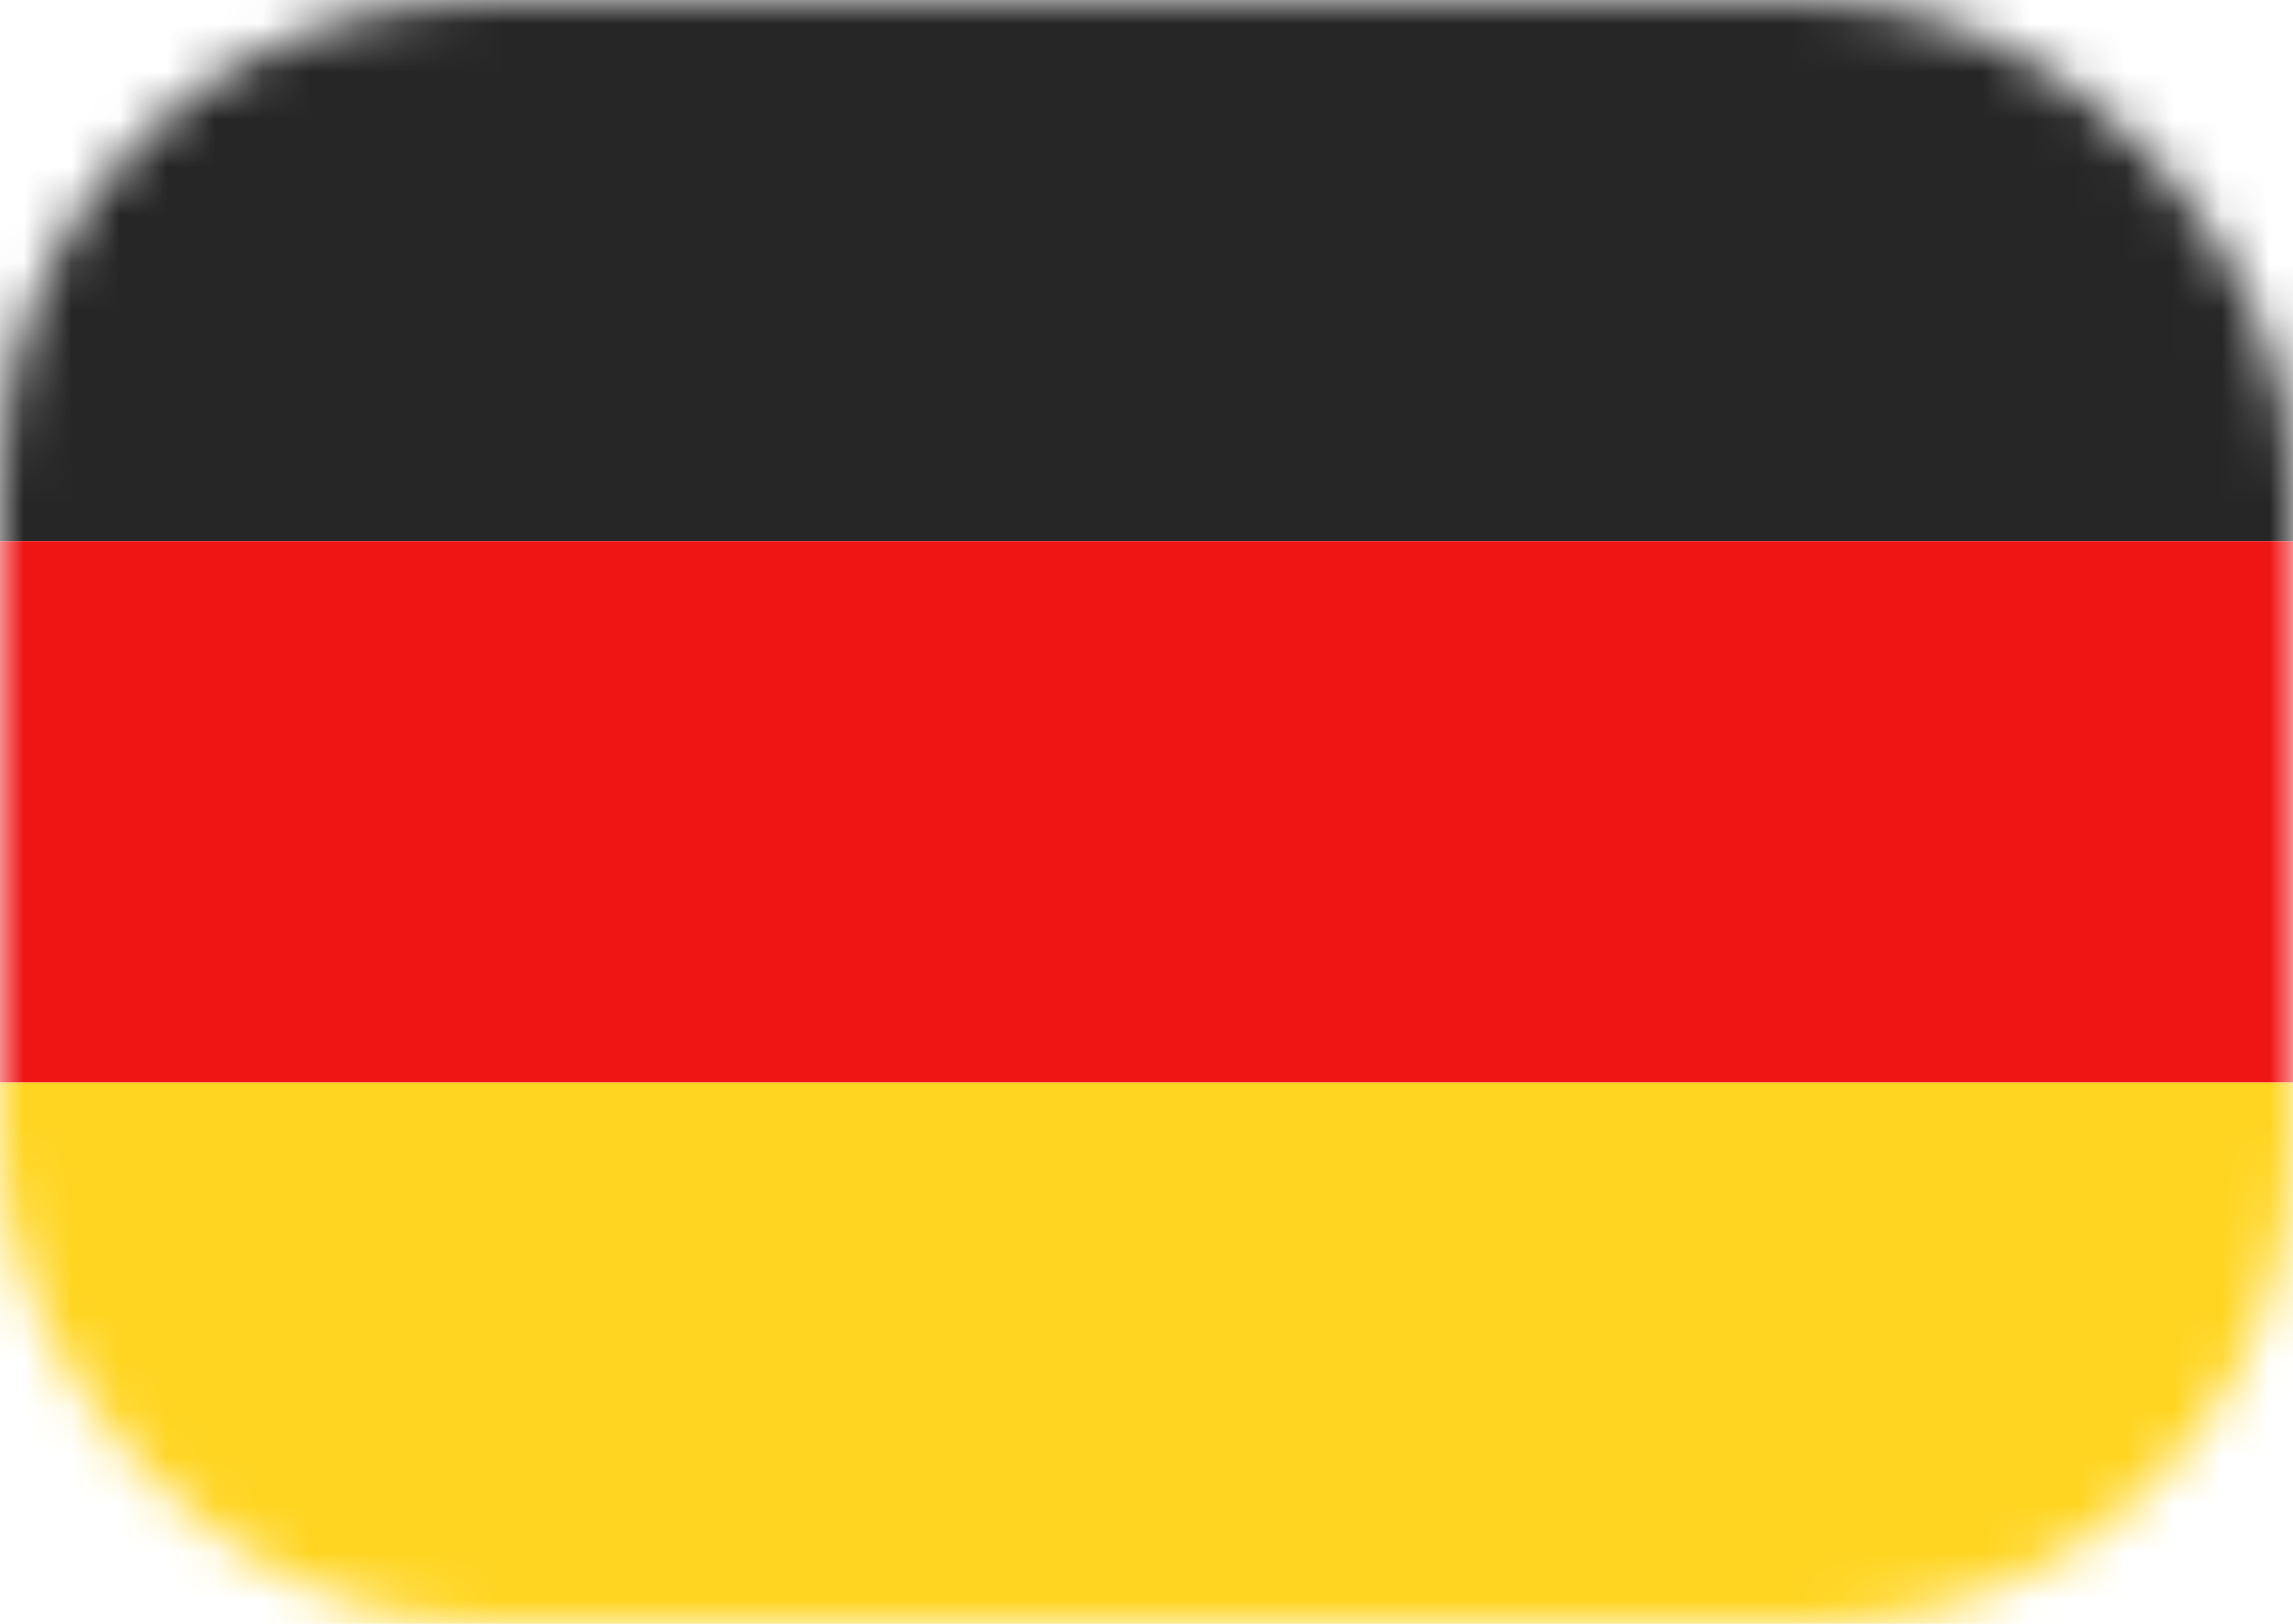 <svg width="48" height="34" viewBox="0 0 48 34" fill="none" xmlns="http://www.w3.org/2000/svg">
<mask id="mask0_2995_38338" style="mask-type:luminance" maskUnits="userSpaceOnUse" x="0" y="0" width="48" height="34">
<rect width="48" height="34" rx="10" fill="white"/>
</mask>
<g mask="url(#mask0_2995_38338)">
<path fill-rule="evenodd" clip-rule="evenodd" d="M0 11.333H48V0H0V11.333Z" fill="#262626"/>
<path fill-rule="evenodd" clip-rule="evenodd" d="M0 22.666H48V11.333H0V22.666Z" fill="#F01515"/>
<path fill-rule="evenodd" clip-rule="evenodd" d="M0 34H48V22.667H0V34Z" fill="#FFD521"/>
</g>
</svg>
